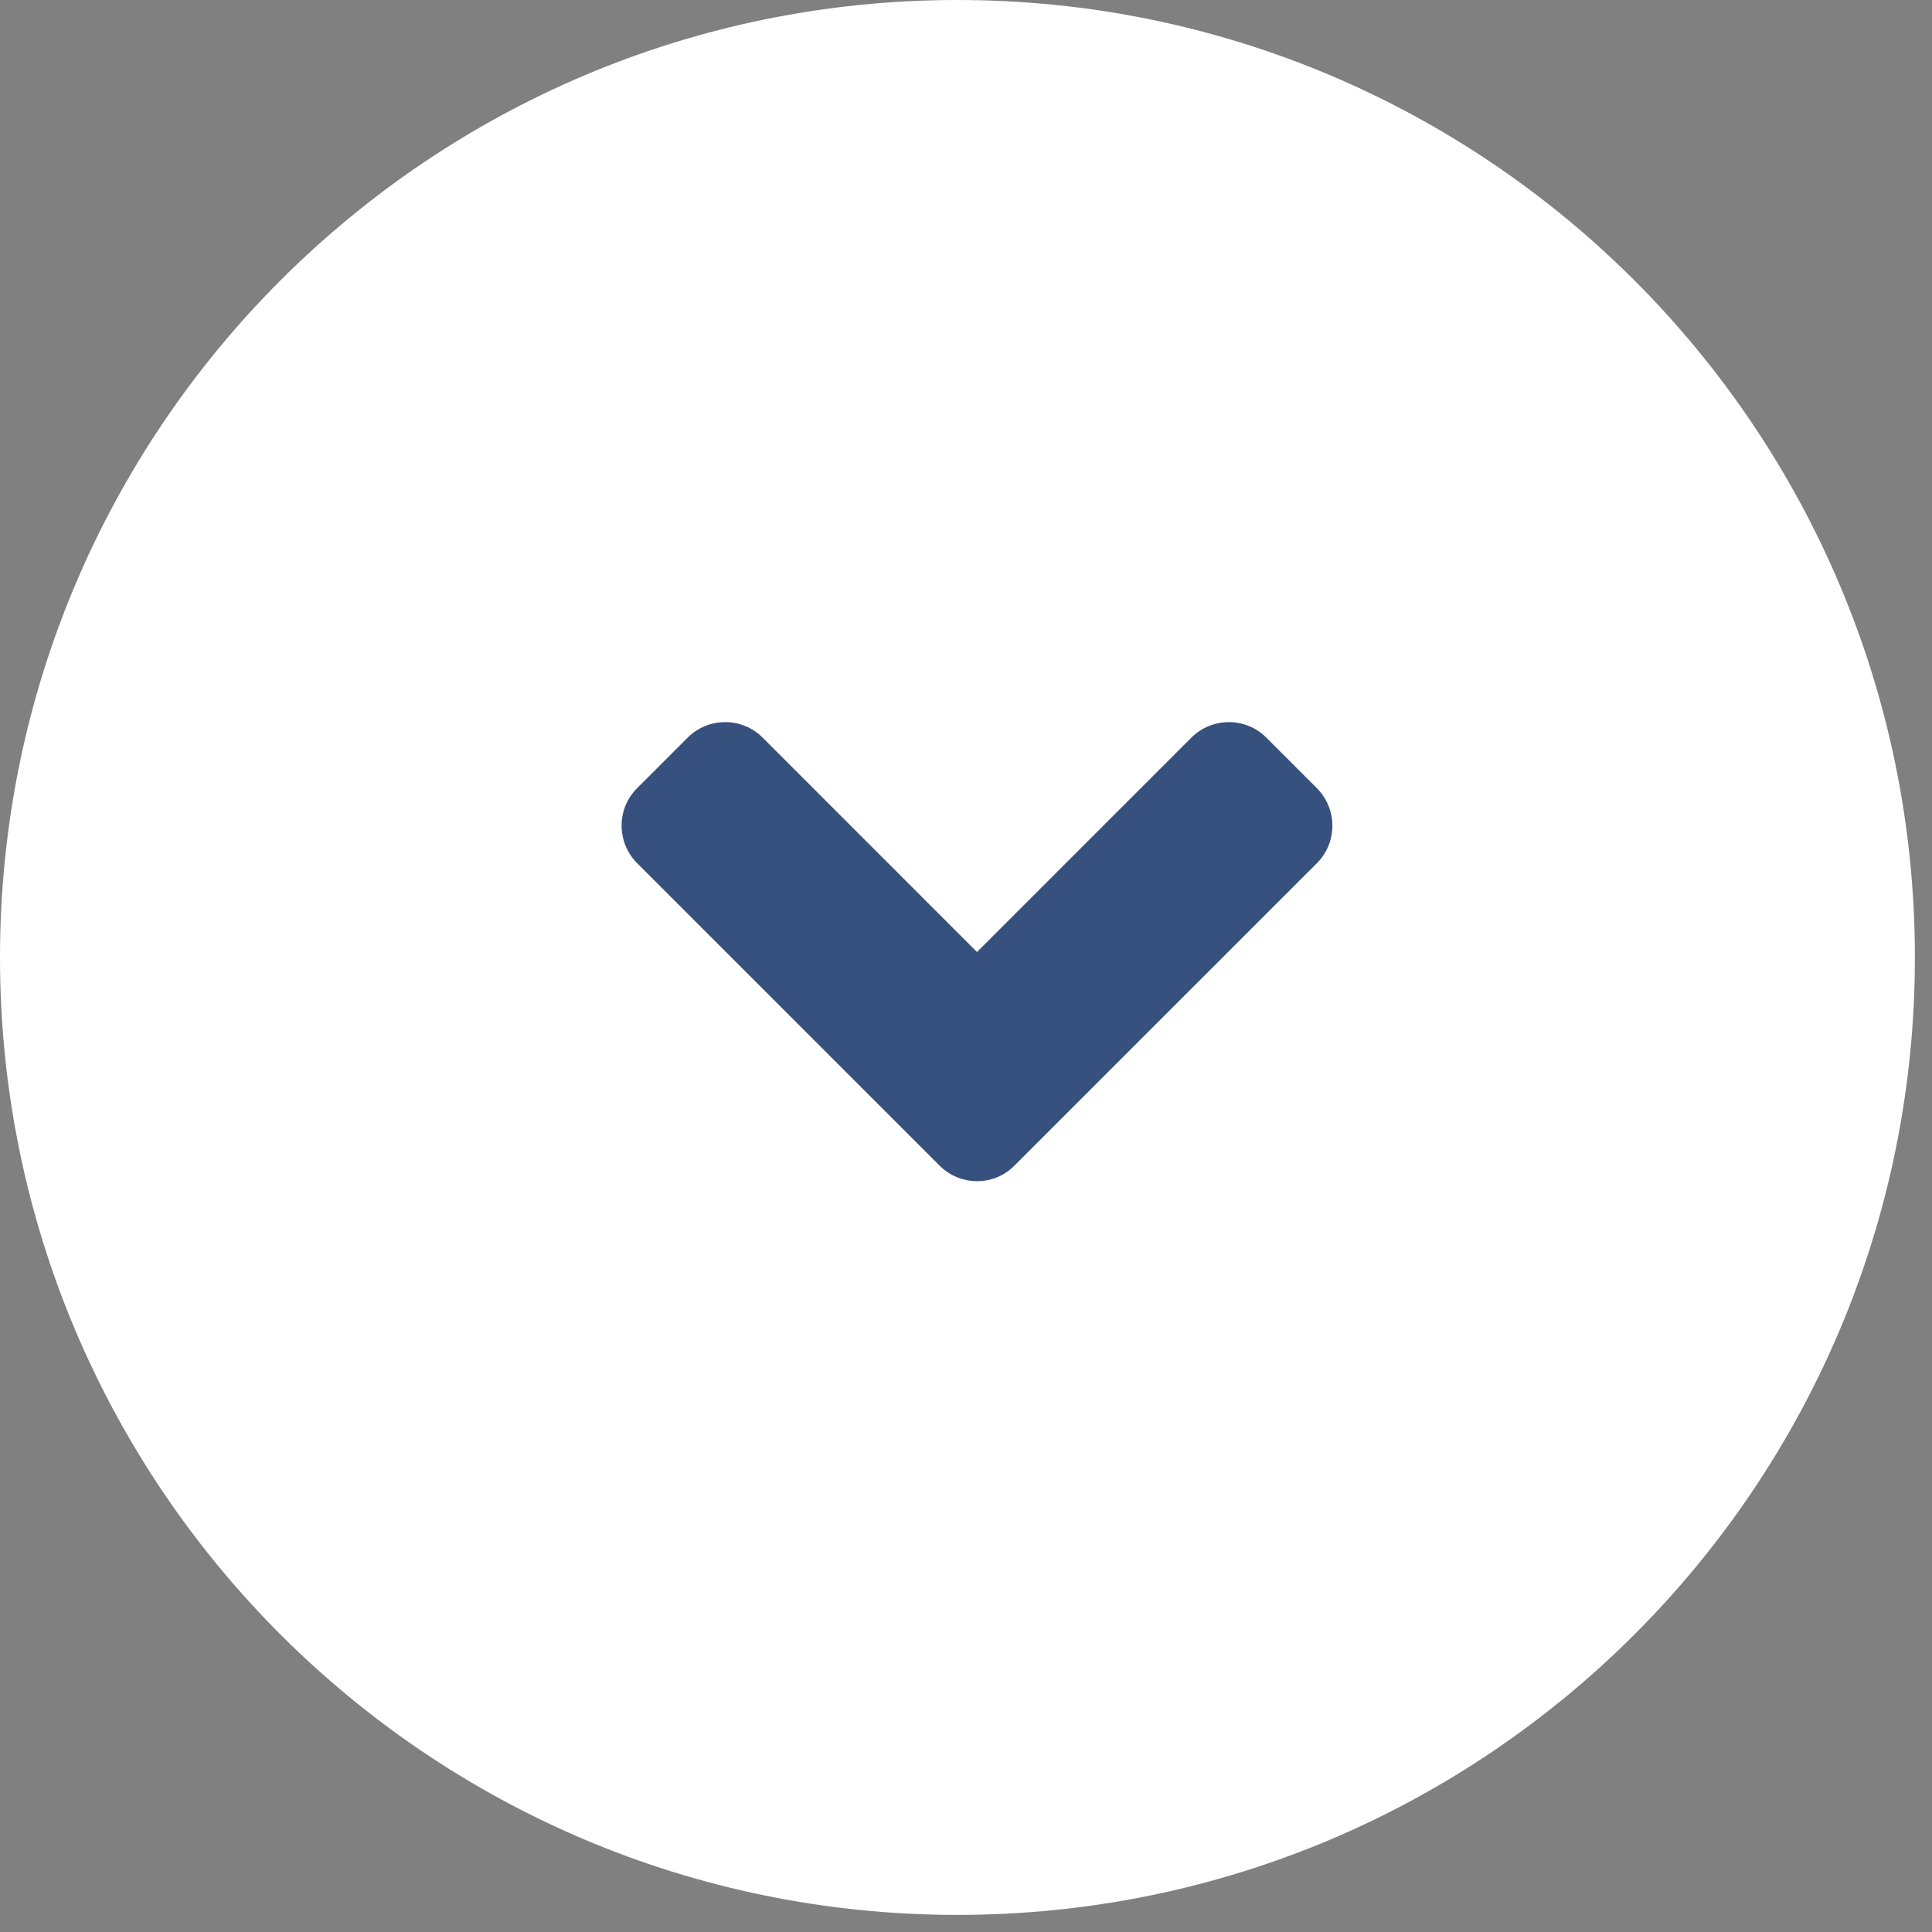 <?xml version="1.0" encoding="UTF-8"?> <svg xmlns="http://www.w3.org/2000/svg" width="74" height="74" viewBox="0 0 74 74" fill="none"><rect x="0" y="0" width="74" height="74" fill="#808080" stroke="none"/><g clip-path="url(#clip0_714_179)"><path d="M36.673 73.345C56.926 73.345 73.345 56.926 73.345 36.673C73.345 16.419 56.926 0 36.673 0C16.419 0 0 16.419 0 36.673C0 56.926 16.419 73.345 36.673 73.345Z" fill="white"></path><path d="M35.983 44.642L24.409 33.068C23.609 32.268 23.609 30.974 24.409 30.183L26.332 28.259C27.132 27.459 28.425 27.459 29.217 28.259L37.421 36.464L45.625 28.259C46.425 27.459 47.719 27.459 48.51 28.259L50.434 30.183C51.233 30.983 51.233 32.276 50.434 33.068L38.859 44.642C38.076 45.442 36.783 45.442 35.983 44.642V44.642Z" fill="#37517E"></path></g><defs><clipPath id="clip0_714_179"><rect width="74" height="74" fill="white"></rect></clipPath></defs></svg> 